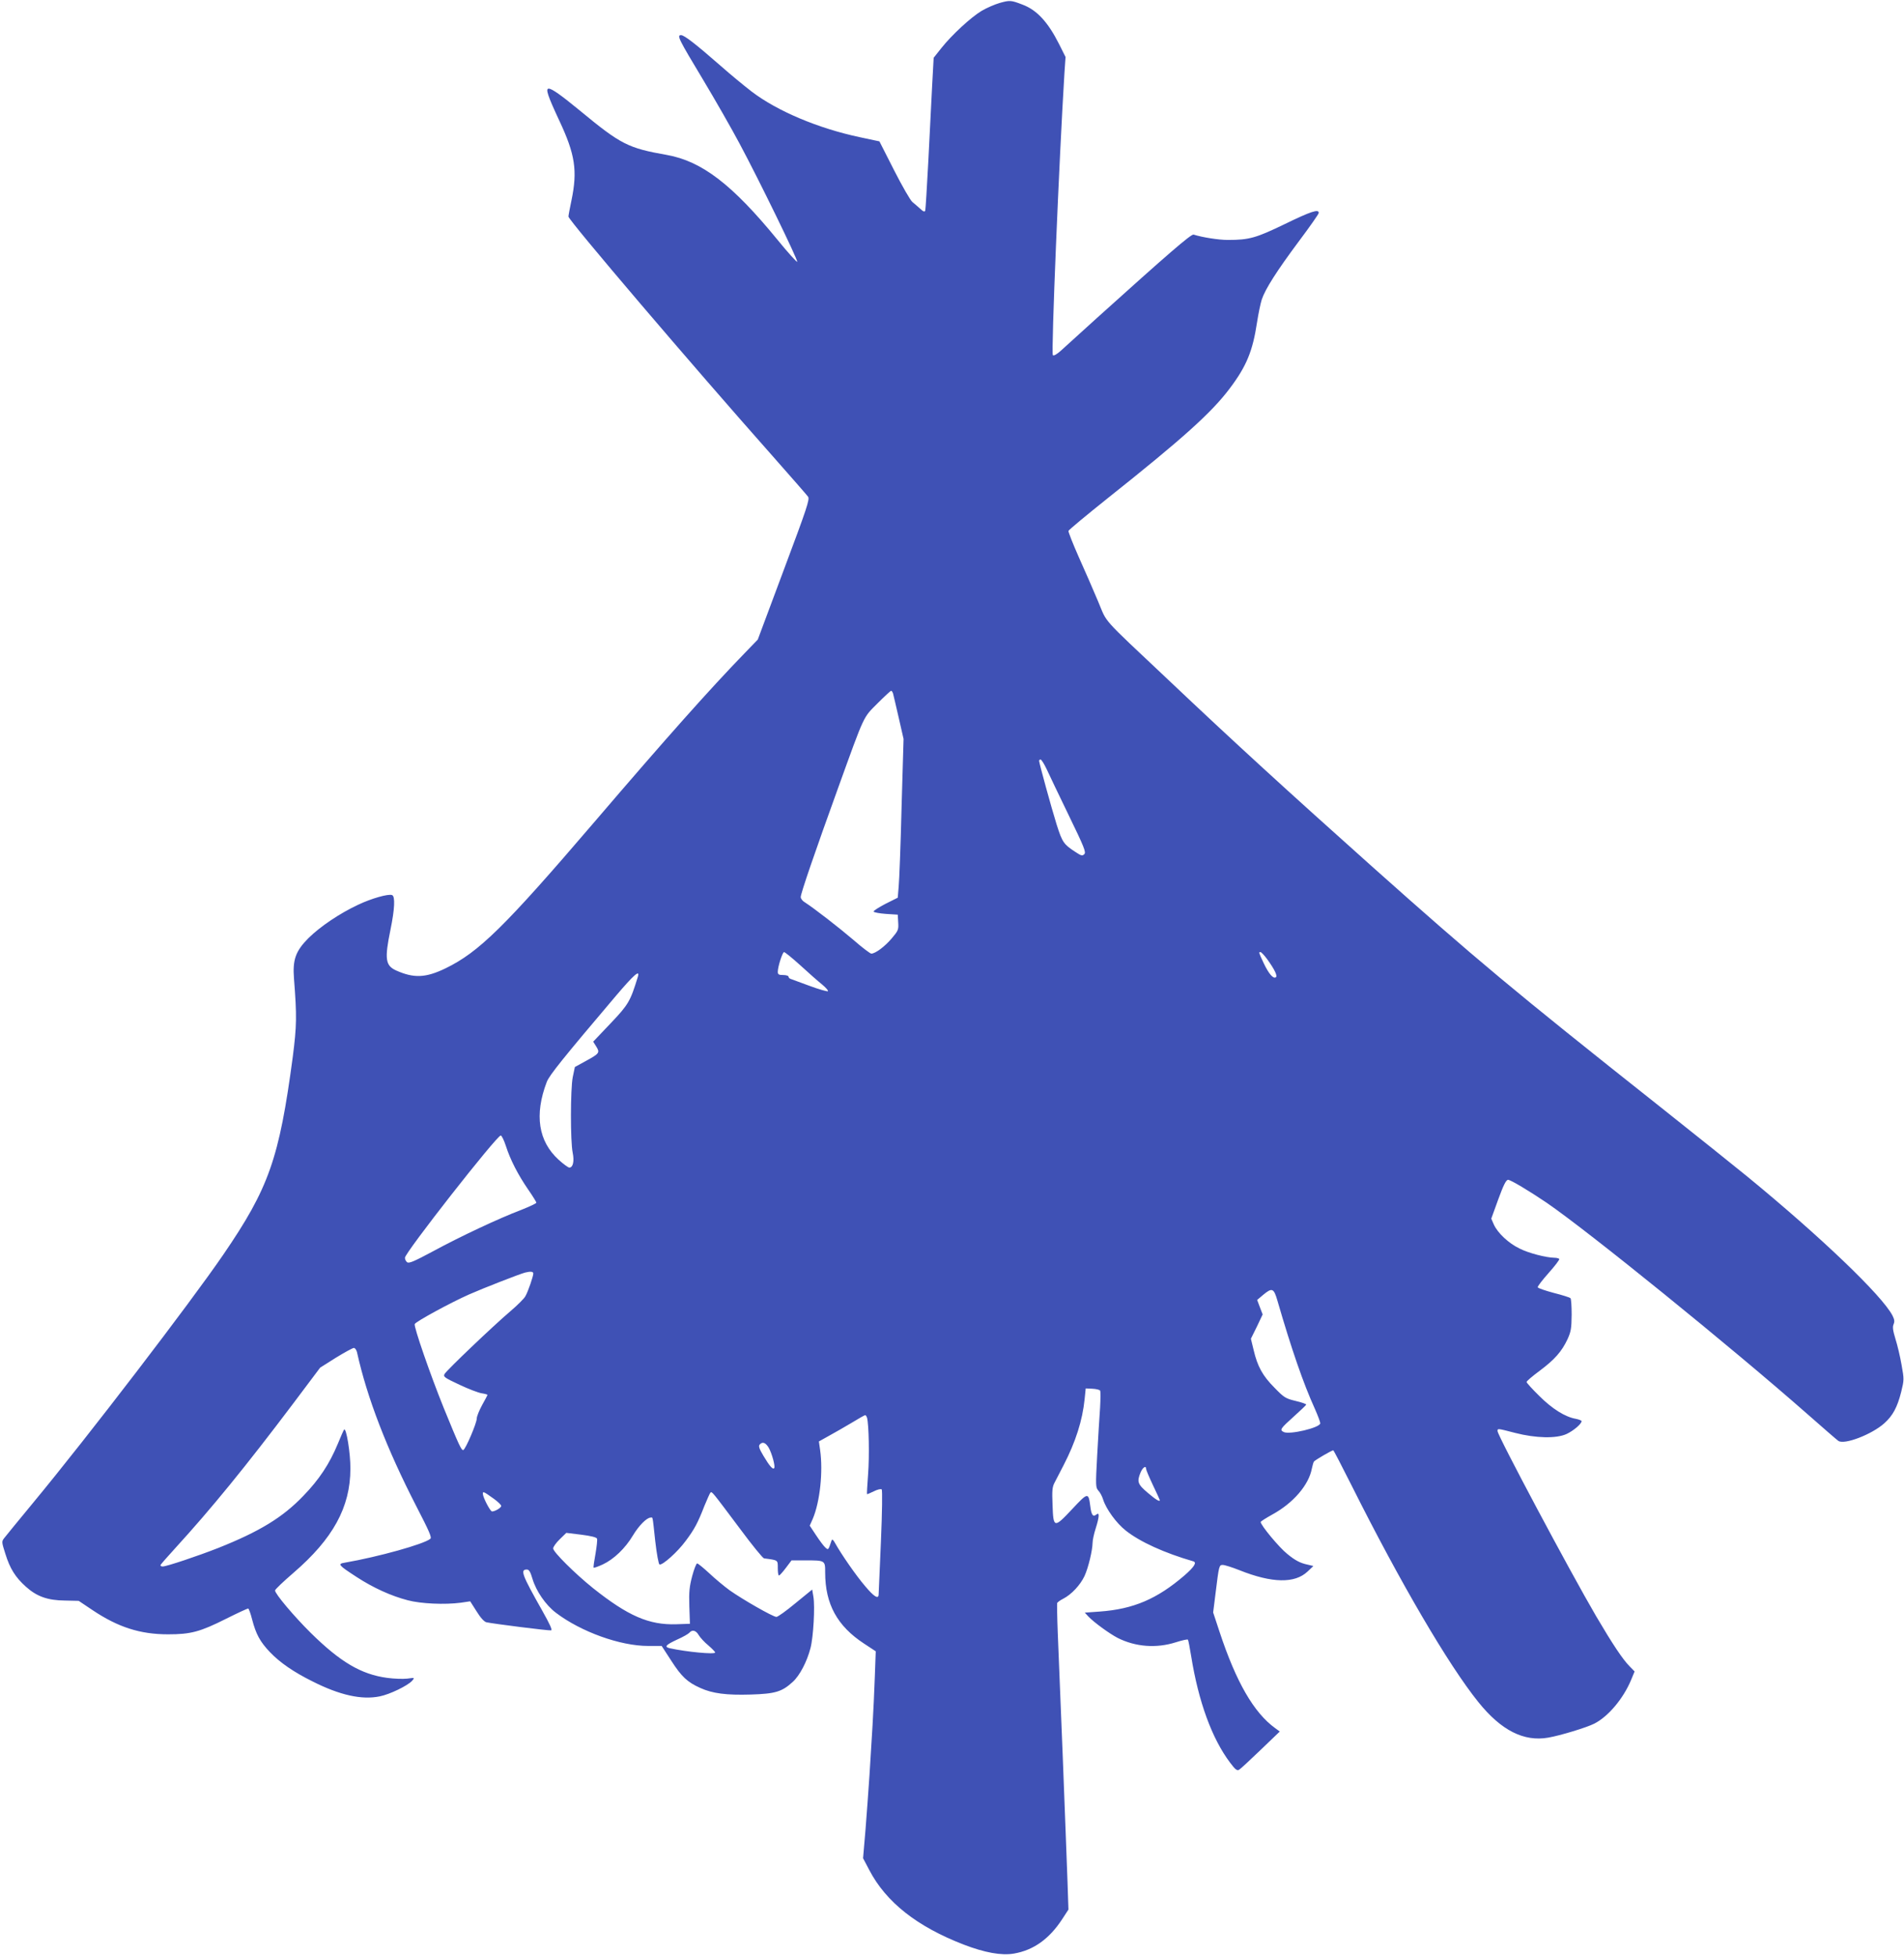 <?xml version="1.0" standalone="no"?>
<!DOCTYPE svg PUBLIC "-//W3C//DTD SVG 20010904//EN"
 "http://www.w3.org/TR/2001/REC-SVG-20010904/DTD/svg10.dtd">
<svg version="1.0" xmlns="http://www.w3.org/2000/svg"
 width="1246pt" height="1280pt" viewBox="0 0 1246 1280"
 preserveAspectRatio="xMidYMid meet">
<g transform="translate(0,1280) scale(0.1,-0.1)"
fill="#3f51b5" stroke="none">
<path d="M6543 12781 c-34 -10 -87 -33 -119 -52 -69 -41 -196 -158 -264 -244
l-50 -63 -10 -183 c-5 -101 -16 -323 -25 -494 -9 -170 -18 -316 -20 -323 -4
-10 -13 -7 -33 12 -15 14 -38 33 -51 44 -13 10 -67 104 -120 208 l-96 189
-127 27 c-274 58 -541 171 -708 298 -52 40 -144 116 -205 170 -161 141 -237
200 -258 200 -29 0 -17 -24 143 -290 81 -135 189 -324 240 -420 127 -237 382
-760 377 -773 -1 -5 -60 59 -129 144 -296 362 -495 514 -723 555 -255 45 -301
68 -571 291 -123 101 -182 143 -203 143 -22 0 -8 -44 69 -209 104 -221 120
-328 80 -521 -11 -52 -20 -100 -20 -107 0 -24 808 -972 1335 -1566 121 -137
226 -257 233 -267 12 -17 -7 -74 -158 -477 l-171 -458 -87 -90 c-224 -231
-506 -547 -986 -1108 -584 -682 -752 -847 -970 -953 -130 -63 -208 -66 -324
-14 -70 32 -76 75 -37 265 28 136 32 220 11 228 -24 10 -136 -22 -222 -63
-120 -56 -248 -142 -326 -219 -84 -85 -104 -141 -94 -266 19 -245 18 -306 -8
-510 -89 -667 -156 -858 -455 -1295 -214 -313 -887 -1192 -1244 -1623 -95
-115 -180 -219 -190 -232 -17 -22 -16 -26 8 -102 30 -97 66 -154 134 -215 71
-64 142 -90 256 -91 l90 -2 91 -61 c166 -111 310 -158 494 -158 148 0 209 16
380 102 74 37 139 67 144 67 4 0 16 -32 26 -72 25 -96 52 -146 117 -214 65
-68 155 -130 278 -191 180 -91 323 -122 440 -98 66 13 183 70 212 102 18 21
18 21 -33 14 -28 -3 -86 -1 -130 5 -171 23 -307 104 -500 294 -111 110 -234
256 -234 278 0 7 54 58 120 115 259 223 373 430 373 682 1 100 -27 270 -41
256 -3 -3 -22 -46 -42 -95 -54 -130 -122 -233 -225 -339 -135 -141 -286 -233
-557 -341 -132 -52 -338 -121 -363 -121 -8 0 -15 3 -15 8 0 4 44 54 97 112
234 256 461 534 773 948 l175 233 103 65 c57 35 110 64 118 64 7 0 16 -12 20
-27 66 -299 195 -633 389 -1010 84 -163 102 -203 91 -212 -42 -35 -340 -118
-559 -156 -50 -8 -43 -16 77 -94 109 -71 226 -124 334 -152 85 -23 244 -30
348 -16 l61 9 42 -66 c25 -41 50 -68 64 -71 45 -10 409 -56 423 -53 10 2 -7
39 -57 128 -134 237 -146 270 -101 270 14 0 23 -15 36 -59 24 -82 87 -173 154
-224 165 -125 421 -217 603 -217 l89 0 63 -97 c67 -104 105 -140 190 -178 79
-36 171 -48 331 -43 159 5 203 18 273 82 46 41 94 133 117 222 19 73 30 271
19 336 l-8 47 -109 -89 c-60 -50 -116 -90 -125 -90 -22 0 -218 112 -306 174
-37 27 -98 78 -135 113 -37 34 -72 63 -78 63 -5 0 -20 -37 -32 -82 -18 -69
-22 -102 -19 -198 l4 -115 -88 -3 c-180 -6 -317 54 -547 237 -118 95 -260 236
-260 259 0 10 19 37 43 60 l43 42 98 -12 c63 -8 100 -17 103 -26 3 -7 -2 -52
-10 -99 -9 -48 -15 -89 -12 -91 2 -2 29 7 59 21 73 34 148 106 198 190 39 65
91 117 116 117 15 0 11 20 30 -154 10 -87 22 -151 28 -153 20 -6 119 83 171
154 58 77 80 119 123 230 18 43 35 82 39 86 10 10 9 10 195 -238 77 -104 148
-191 156 -192 93 -12 90 -10 90 -63 0 -28 3 -50 8 -49 4 0 24 22 45 50 l37 49
88 0 c133 0 132 0 132 -79 0 -207 79 -351 255 -466 l76 -50 -6 -165 c-3 -91
-10 -235 -15 -320 -5 -85 -14 -231 -20 -325 -6 -93 -18 -254 -26 -357 l-16
-187 41 -78 c110 -210 312 -369 617 -487 138 -53 248 -73 329 -59 128 22 231
95 316 225 l41 63 -6 180 c-3 99 -18 466 -31 815 -14 349 -29 717 -33 818 -4
100 -5 187 -4 192 2 6 20 19 40 29 54 28 111 89 139 148 25 54 52 167 53 218
0 17 9 59 20 93 25 79 26 110 5 92 -22 -18 -33 -4 -40 54 -12 92 -15 92 -118
-18 -119 -127 -124 -126 -129 26 -4 95 -2 119 14 148 10 19 36 70 58 112 79
153 124 294 138 434 l7 69 44 -2 c24 -1 47 -7 50 -12 4 -5 3 -56 0 -113 -4
-57 -13 -197 -19 -312 -11 -201 -10 -209 8 -230 11 -11 25 -38 31 -58 20 -63
87 -155 148 -203 93 -74 254 -147 441 -201 26 -7 9 -35 -56 -92 -180 -155
-335 -221 -555 -237 l-98 -7 23 -25 c36 -38 137 -112 193 -141 116 -58 252
-69 380 -28 41 13 77 21 79 17 3 -4 12 -52 21 -107 48 -299 136 -540 255 -698
34 -45 45 -54 59 -46 9 5 72 64 141 130 l125 120 -30 22 c-140 101 -256 303
-364 630 l-42 127 16 128 c22 179 23 183 47 183 12 0 60 -15 108 -34 215 -86
364 -88 447 -9 l38 36 -38 9 c-48 10 -82 28 -133 70 -53 42 -174 188 -174 209
0 4 35 26 78 50 135 74 237 192 257 300 4 19 10 40 13 45 7 10 117 74 127 74
3 0 57 -105 121 -232 316 -631 633 -1173 829 -1416 149 -185 297 -260 457
-232 80 14 251 66 302 92 90 46 188 162 239 283 l24 58 -33 34 c-44 44 -112
146 -219 328 -173 296 -645 1182 -645 1211 0 18 -1 18 115 -12 136 -35 270
-38 337 -7 45 21 98 66 98 84 0 4 -17 11 -37 15 -70 12 -155 65 -240 150 -46
45 -83 86 -83 91 0 6 38 38 85 73 98 73 145 126 183 207 23 51 26 71 27 160 0
56 -3 105 -8 109 -4 4 -53 20 -109 34 -56 15 -103 31 -105 37 -2 5 30 47 71
93 41 46 73 88 70 92 -3 4 -17 8 -32 8 -54 1 -168 30 -227 60 -72 34 -144 102
-169 157 l-17 39 46 127 c34 93 51 127 64 127 17 0 137 -72 251 -149 276 -189
1209 -945 1708 -1384 101 -89 192 -168 202 -175 38 -28 220 42 301 115 56 50
85 105 110 203 20 81 20 85 3 179 -9 53 -27 129 -40 170 -17 56 -20 79 -12 96
7 17 6 30 -7 56 -67 131 -471 517 -950 910 -77 63 -338 272 -580 464 -954 756
-1192 955 -1875 1564 -554 495 -901 812 -1333 1221 -453 427 -398 367 -461
515 -30 72 -87 202 -126 289 -39 88 -69 165 -68 172 2 7 118 103 258 215 488
388 679 559 798 718 110 146 150 245 178 431 9 58 23 125 31 150 23 69 99 188
242 380 72 96 131 180 131 187 0 27 -51 10 -222 -73 -188 -91 -233 -104 -373
-104 -60 0 -167 17 -224 35 -16 5 -168 -127 -632 -545 -107 -97 -213 -193
-237 -215 -26 -23 -46 -35 -52 -29 -12 12 41 1283 76 1850 l7 101 -42 84 c-73
145 -146 224 -240 259 -75 29 -83 29 -148 11z m-699 -4518 c3 -10 19 -81 37
-158 l32 -140 -13 -447 c-6 -247 -15 -480 -19 -520 l-6 -72 -80 -40 c-44 -23
-79 -45 -78 -51 2 -5 38 -12 80 -15 l78 -5 3 -51 c3 -48 0 -54 -43 -105 -45
-53 -107 -99 -133 -99 -7 0 -59 39 -115 88 -96 82 -257 207 -319 247 -16 9
-28 25 -28 35 0 24 96 303 245 715 177 490 162 456 258 553 45 45 85 82 89 82
3 0 9 -8 12 -17z m1005 -495 c16 -35 81 -171 145 -303 102 -210 114 -241 102
-254 -13 -13 -20 -11 -58 14 -77 50 -86 63 -123 179 -35 112 -115 404 -115
418 0 4 4 8 10 8 5 0 23 -28 39 -62z m-1611 -1285 c53 -49 117 -105 142 -125
24 -20 42 -40 38 -44 -4 -3 -58 12 -120 35 -62 23 -119 44 -125 46 -7 2 -13 9
-13 15 0 5 -16 10 -35 10 -29 0 -35 4 -35 21 0 34 31 129 41 129 6 0 54 -39
107 -87z m3055 40 c49 -68 69 -110 56 -118 -17 -11 -46 23 -79 92 -34 73 -34
73 -21 73 5 0 25 -21 44 -47z m-4119 -115 c-49 -160 -61 -181 -178 -304 l-114
-120 20 -32 c25 -40 21 -46 -71 -96 l-69 -38 -14 -67 c-15 -78 -16 -420 0
-495 11 -54 2 -96 -22 -96 -8 0 -39 23 -70 51 -133 121 -160 294 -78 509 16
43 106 155 452 563 119 140 160 176 144 125z m-864 -1105 c29 -91 80 -190 146
-286 30 -43 54 -82 54 -87 0 -4 -44 -25 -97 -46 -150 -57 -401 -175 -576 -270
-127 -68 -161 -83 -173 -73 -8 6 -14 19 -14 29 0 33 601 800 627 800 6 0 21
-30 33 -67z m180 -836 c0 -18 -34 -118 -52 -149 -7 -14 -51 -58 -98 -98 -114
-97 -418 -387 -431 -411 -9 -18 0 -24 98 -70 59 -28 125 -53 146 -56 20 -3 37
-8 37 -10 0 -3 -16 -33 -35 -67 -19 -35 -35 -74 -35 -88 0 -30 -73 -201 -88
-206 -12 -4 -28 30 -128 275 -87 215 -197 532 -190 549 6 16 236 141 356 194
95 42 329 133 366 143 36 9 54 7 54 -6z m4870 -179 c92 -317 169 -540 244
-705 20 -45 36 -88 36 -96 0 -29 -203 -77 -240 -57 -27 14 -21 22 70 104 41
37 76 70 78 75 1 4 -30 15 -69 24 -66 16 -76 22 -138 86 -78 78 -112 140 -137
247 l-18 74 39 79 38 80 -18 47 -18 48 39 33 c59 49 70 45 94 -39z m-2686
-765 c12 -45 16 -250 7 -368 -5 -71 -9 -130 -7 -132 1 -1 21 7 45 19 24 12 46
17 51 12 5 -5 3 -151 -5 -339 -8 -181 -15 -338 -15 -347 0 -35 -30 -17 -90 55
-59 69 -153 205 -194 278 -13 24 -20 30 -24 19 -22 -65 -21 -64 -42 -45 -10 9
-37 45 -60 80 l-41 62 20 45 c47 111 68 308 48 450 l-8 56 68 38 c37 20 104
59 148 85 44 27 83 49 87 49 4 0 9 -8 12 -17z m-644 -195 c21 -36 46 -126 36
-135 -9 -10 -30 14 -70 81 -27 45 -33 63 -25 73 18 21 38 15 59 -19z m2470
-139 c0 -7 20 -54 45 -107 25 -52 45 -96 45 -98 0 -13 -26 3 -79 48 -66 56
-72 72 -47 133 14 33 36 48 36 24z m-4267 -197 c26 -19 47 -39 47 -46 0 -12
-40 -36 -60 -36 -12 0 -60 93 -60 115 0 18 3 17 73 -33z m1340 -892 c10 -16
38 -47 63 -67 24 -21 44 -41 44 -46 0 -14 -189 4 -297 28 -38 9 -26 22 47 56
39 17 75 38 81 45 19 23 44 16 62 -16z"/>
</g>
</svg>
